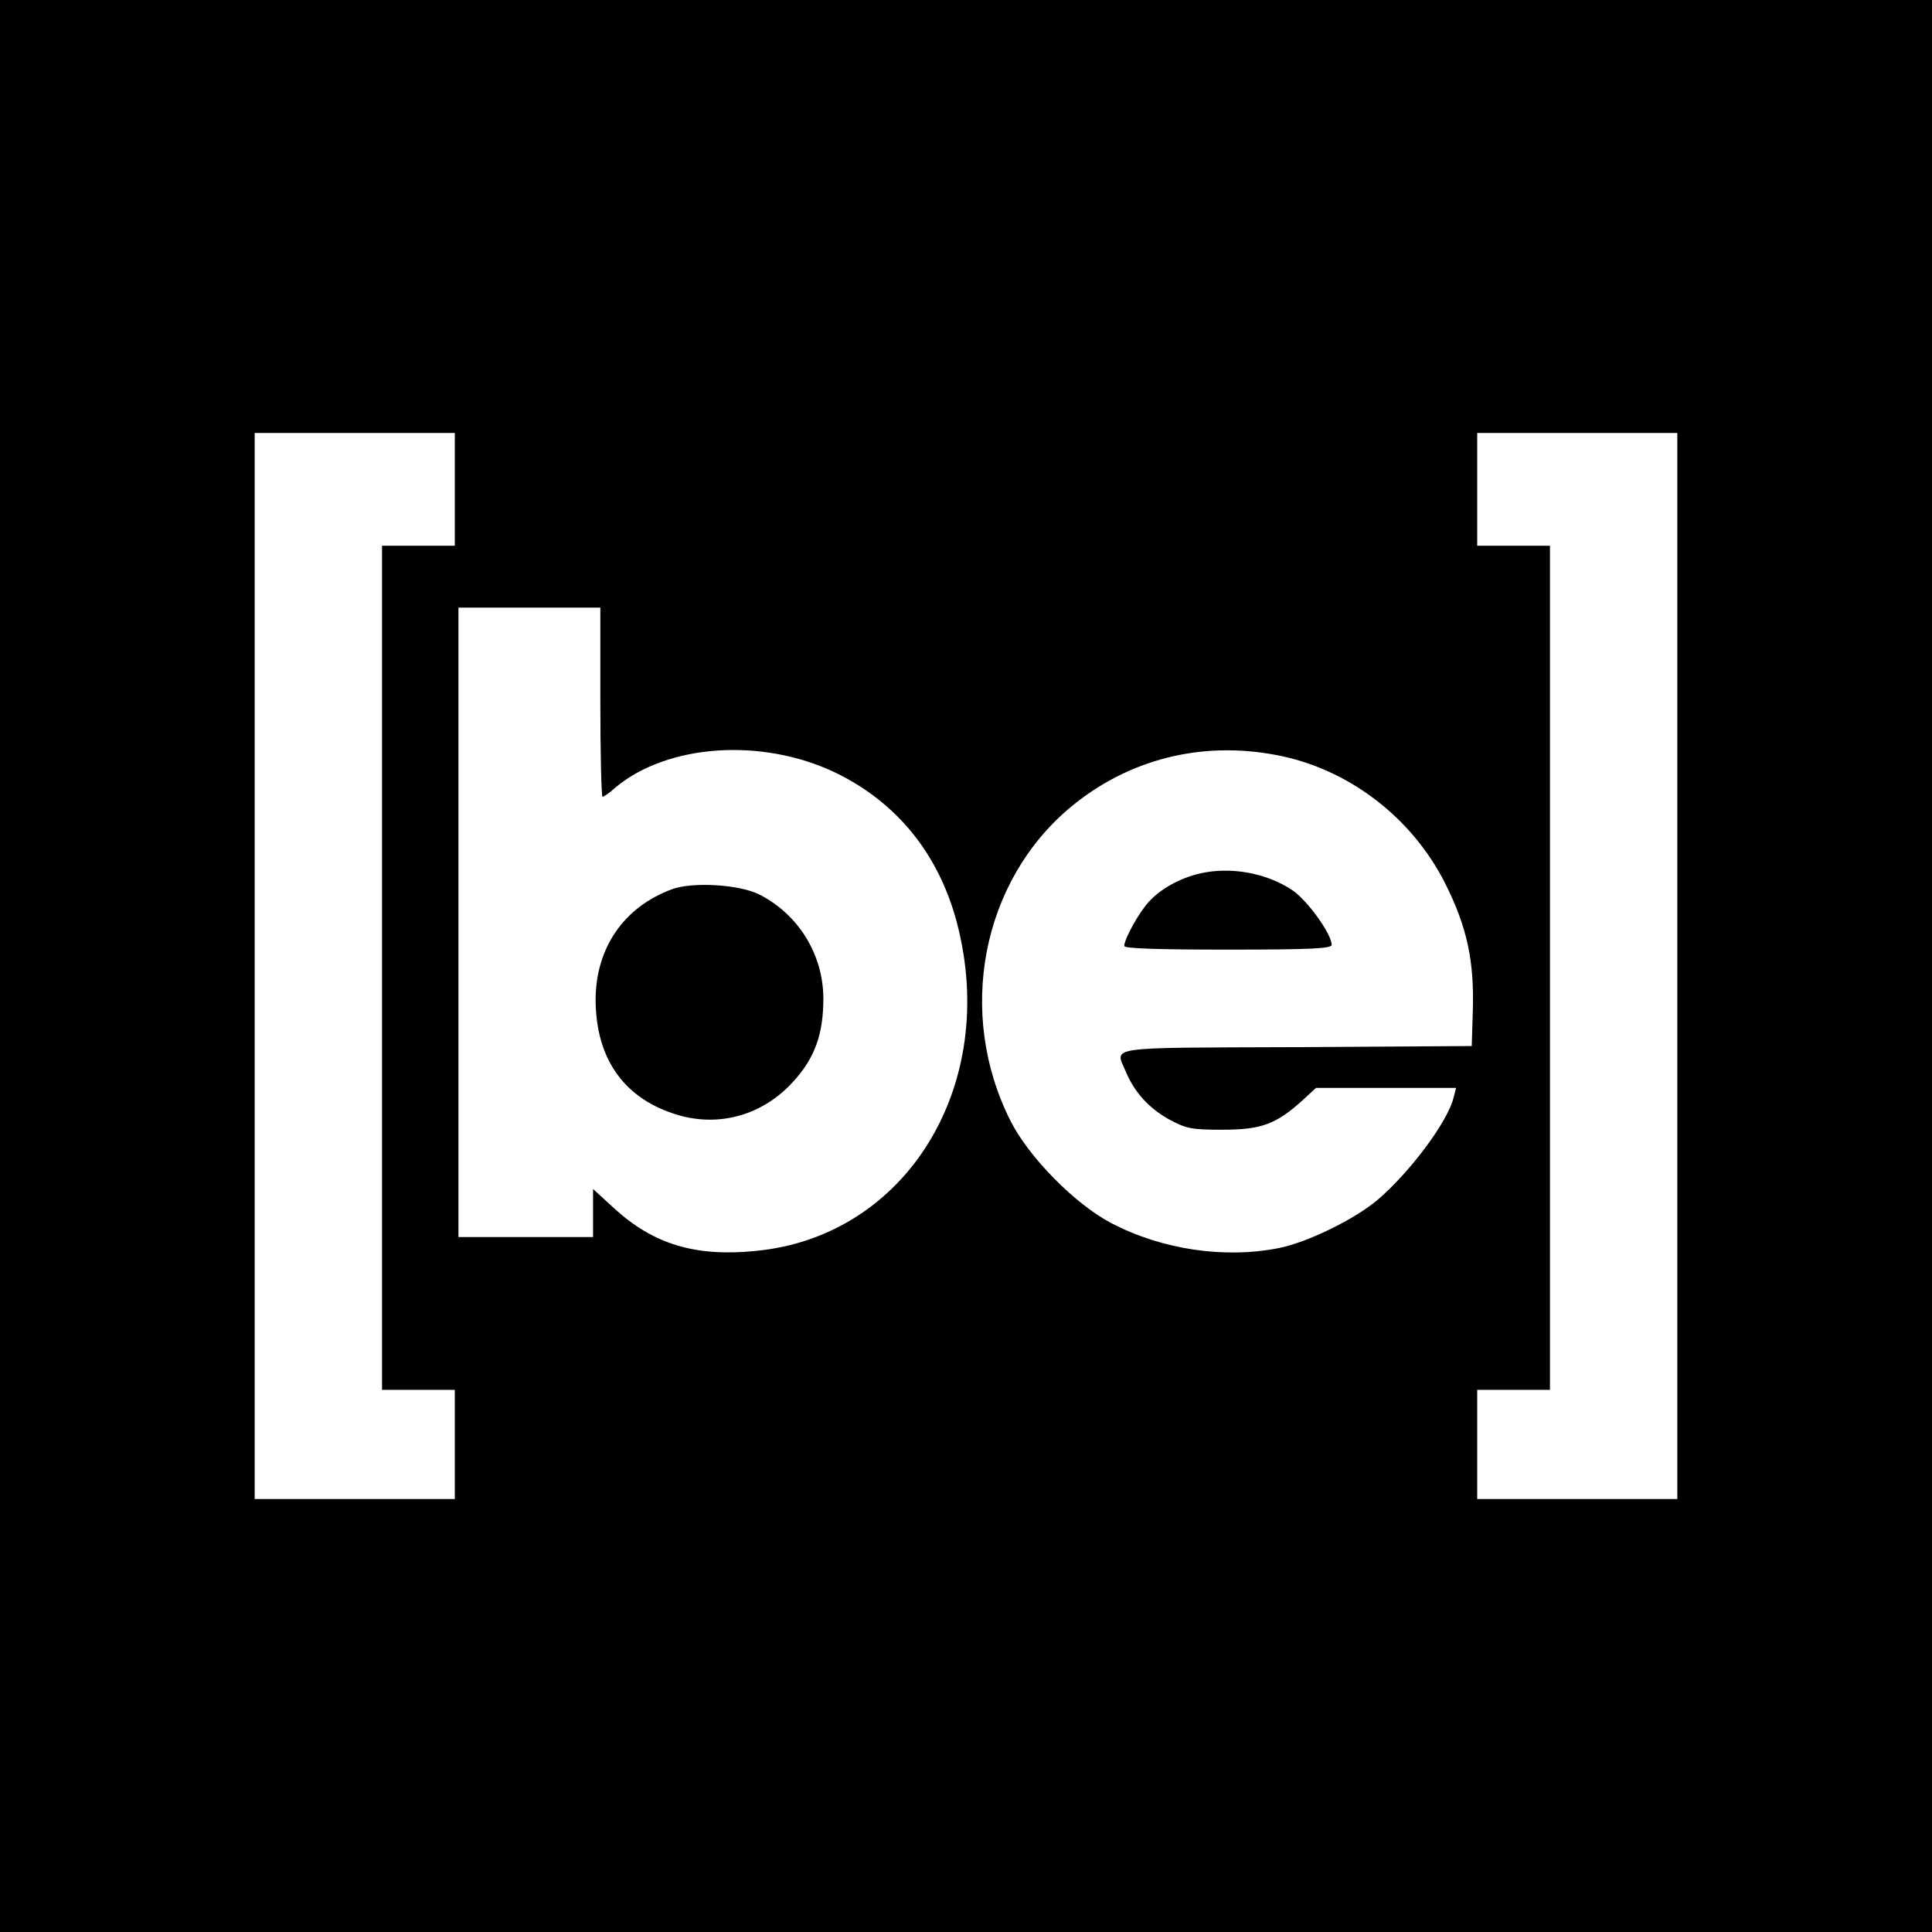 <?xml version="1.0" standalone="no"?>
<!DOCTYPE svg PUBLIC "-//W3C//DTD SVG 20010904//EN"
 "http://www.w3.org/TR/2001/REC-SVG-20010904/DTD/svg10.dtd">
<svg version="1.0" xmlns="http://www.w3.org/2000/svg"
 width="531pt" height="531pt" viewBox="0 0 531 531"
 preserveAspectRatio="xMidYMid meet">
<g transform="translate(0,531) scale(0.1,-0.1)"
fill="#000000" stroke="none">
<path d="M0 2655 l0 -2655 2655 0 2655 0 0 2655 0 2655 -2655 0 -2655 0 0
-2655z m1250 1310 l0 -155 -100 0 -100 0 0 -1160 0 -1160 100 0 100 0 0 -150
0 -150 -275 0 -275 0 0 1465 0 1465 275 0 275 0 0 -155z m3360 -1310 l0 -1465
-275 0 -275 0 0 150 0 150 100 0 100 0 0 1160 0 1160 -100 0 -100 0 0 155 0
155 275 0 275 0 0 -1465z m-2960 725 c0 -143 3 -260 6 -260 3 0 20 11 36 26
143 119 401 137 603 41 170 -82 285 -224 335 -413 117 -446 -138 -862 -552
-902 -166 -17 -282 18 -390 117 l-58 53 0 -66 0 -66 -185 0 -185 0 0 865 0
865 195 0 195 0 0 -260z m1857 -145 c198 -37 374 -171 466 -355 59 -118 79
-211 75 -346 l-3 -99 -482 -3 c-534 -2 -498 3 -469 -67 24 -57 63 -100 118
-131 48 -26 62 -29 148 -29 106 0 147 15 219 80 l38 35 193 0 192 0 -7 -27
c-16 -66 -120 -205 -209 -281 -63 -53 -191 -116 -270 -132 -149 -30 -321 -5
-461 68 -100 52 -228 182 -278 282 -149 296 -79 658 166 862 158 131 358 182
564 143z"/>
<path d="M1847 2866 c-133 -49 -210 -162 -210 -305 1 -163 80 -273 228 -316
114 -33 232 1 314 91 61 66 84 132 84 231 -1 120 -68 229 -175 284 -54 28
-184 36 -241 15z"/>
<path d="M3297 2909 c-53 -12 -107 -42 -138 -76 -27 -28 -69 -103 -69 -123 0
-7 94 -10 285 -10 227 0 285 3 285 13 0 30 -67 123 -109 151 -71 47 -170 65
-254 45z"/>
</g>
</svg>
